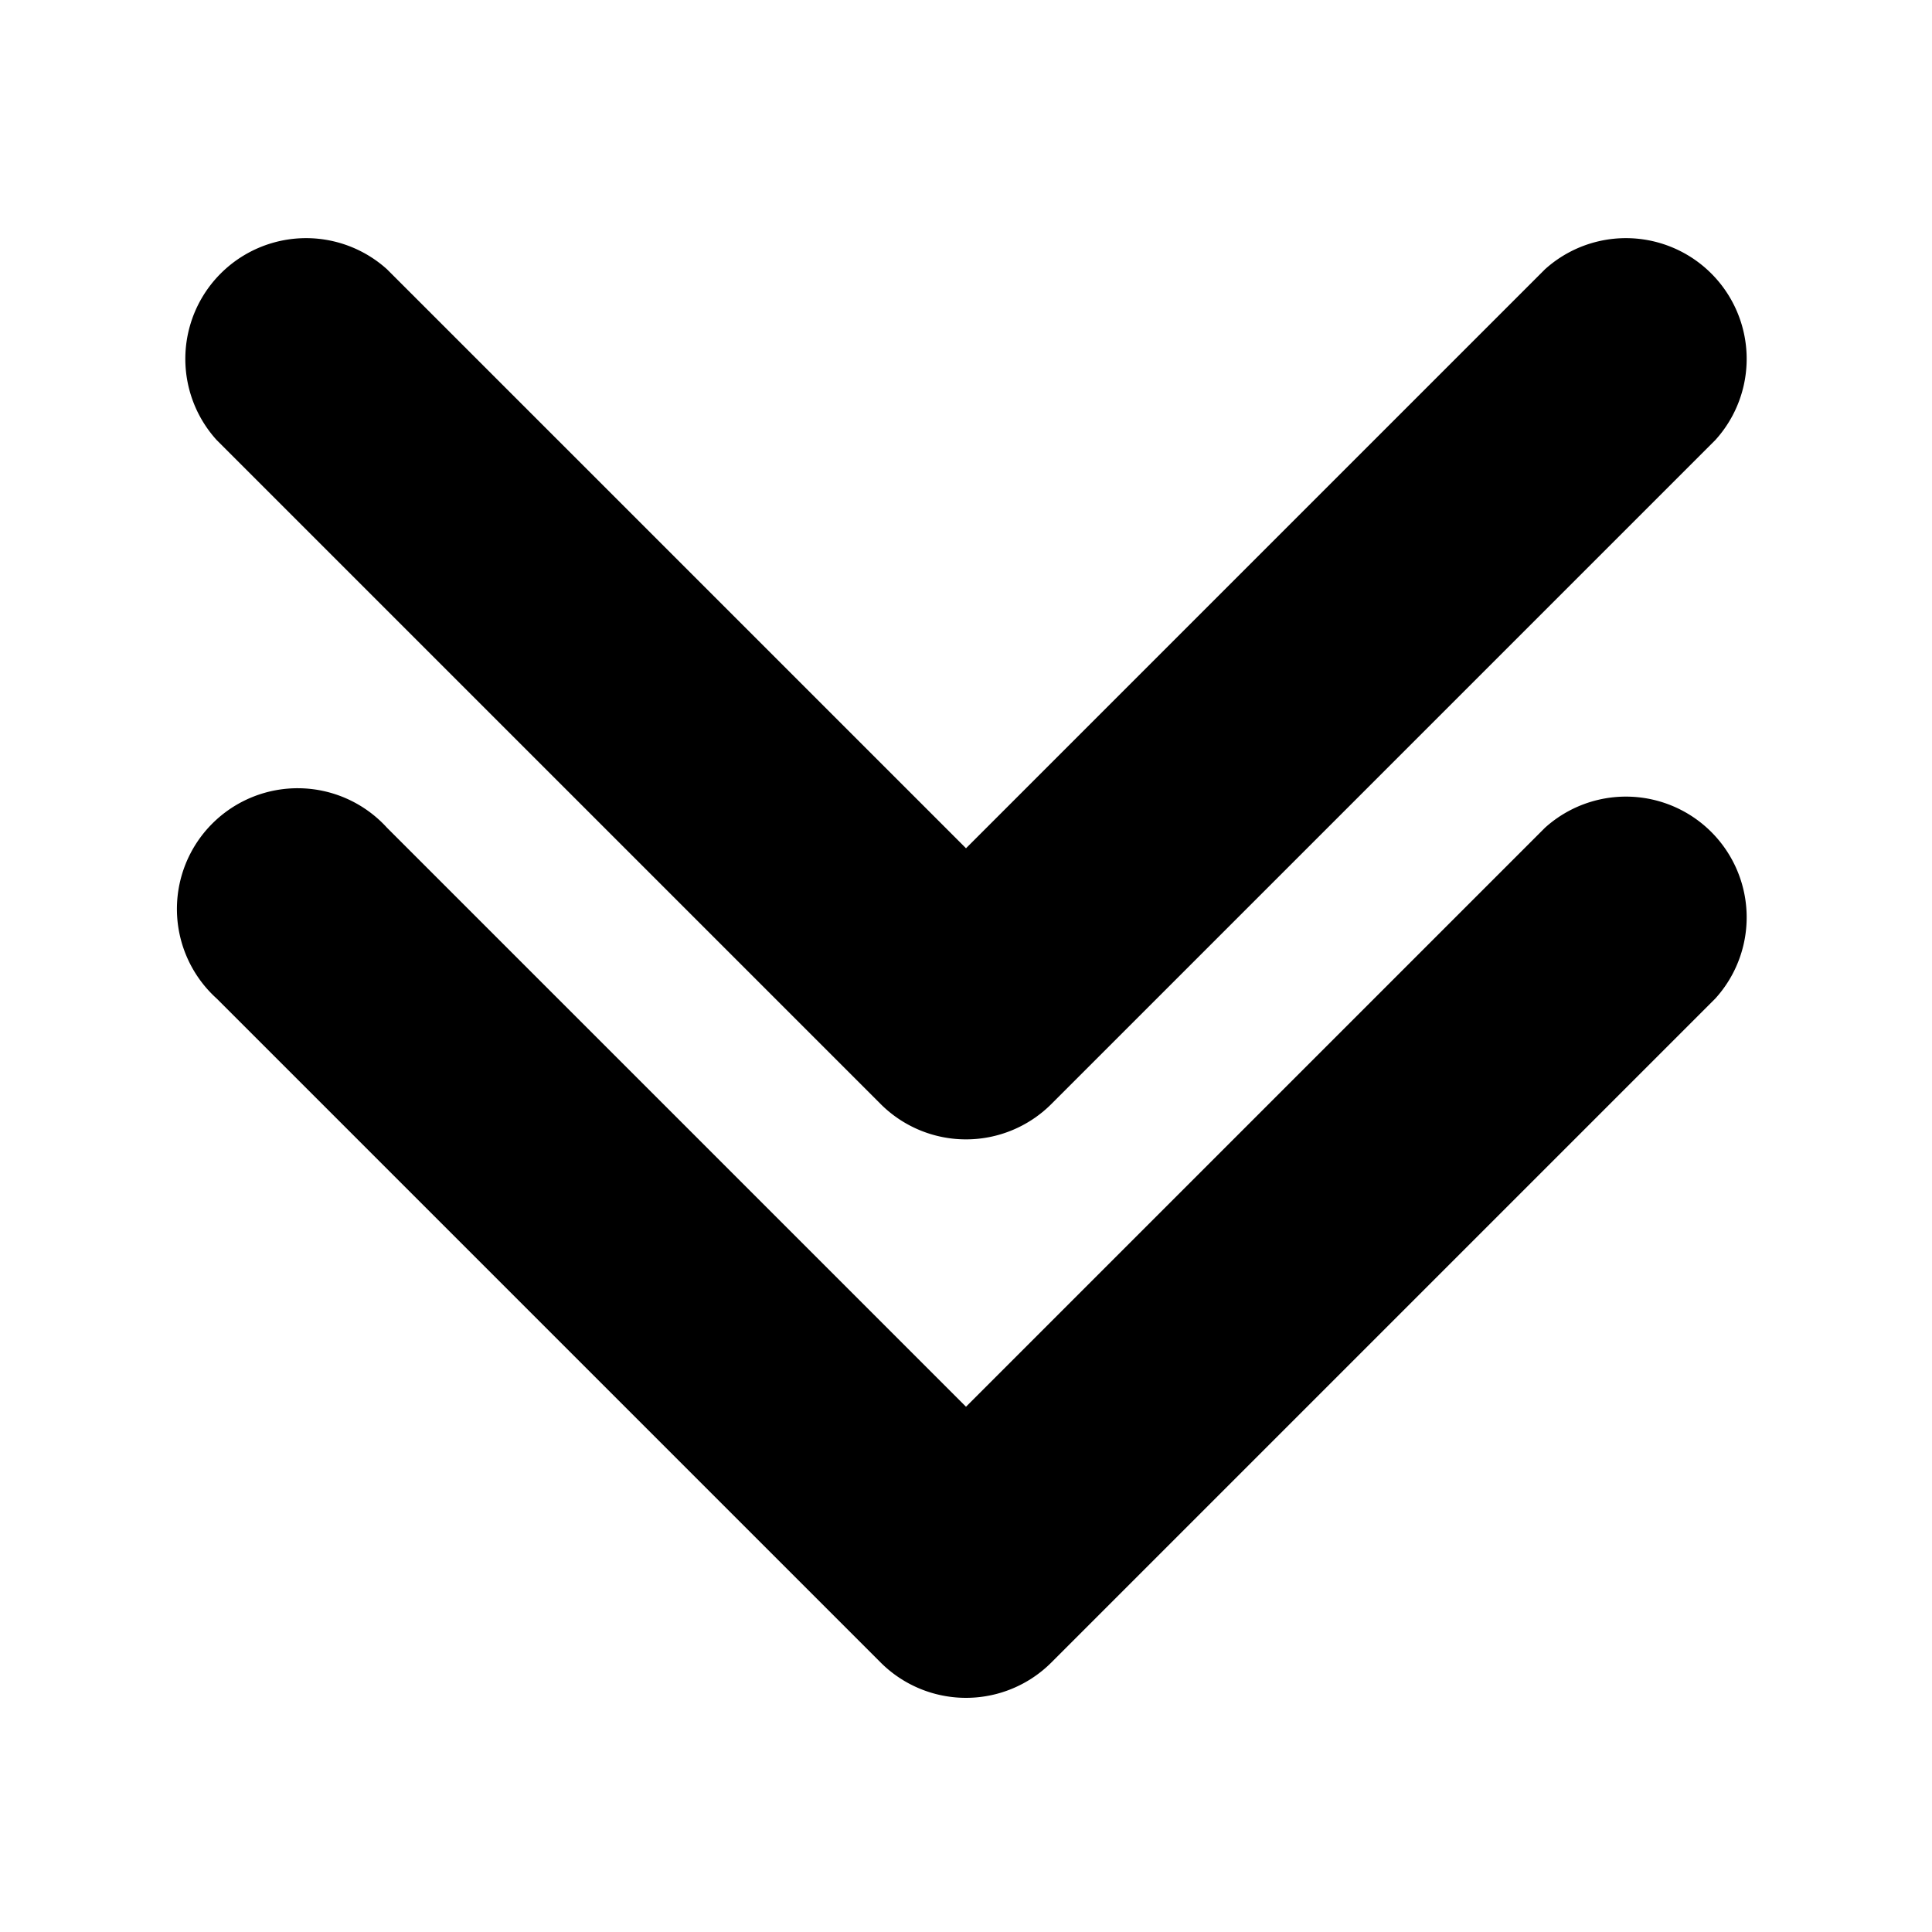 <svg viewBox="0 0 32 32" xmlns="http://www.w3.org/2000/svg"><path d="m3.59 16.54 11 11a2 2 0 0 0 2.82 0l11-11a2 2 0 0 0 -2.82-2.83l-9.59 9.59-9.59-9.59a2 2 0 1 0 -2.82 2.83z"/><path d="m14.59 18.29a2 2 0 0 0 2.82 0l11-11a2 2 0 0 0 -2.82-2.83l-9.59 9.59-9.59-9.59a2 2 0 0 0 -2.82 2.83z"/></svg>